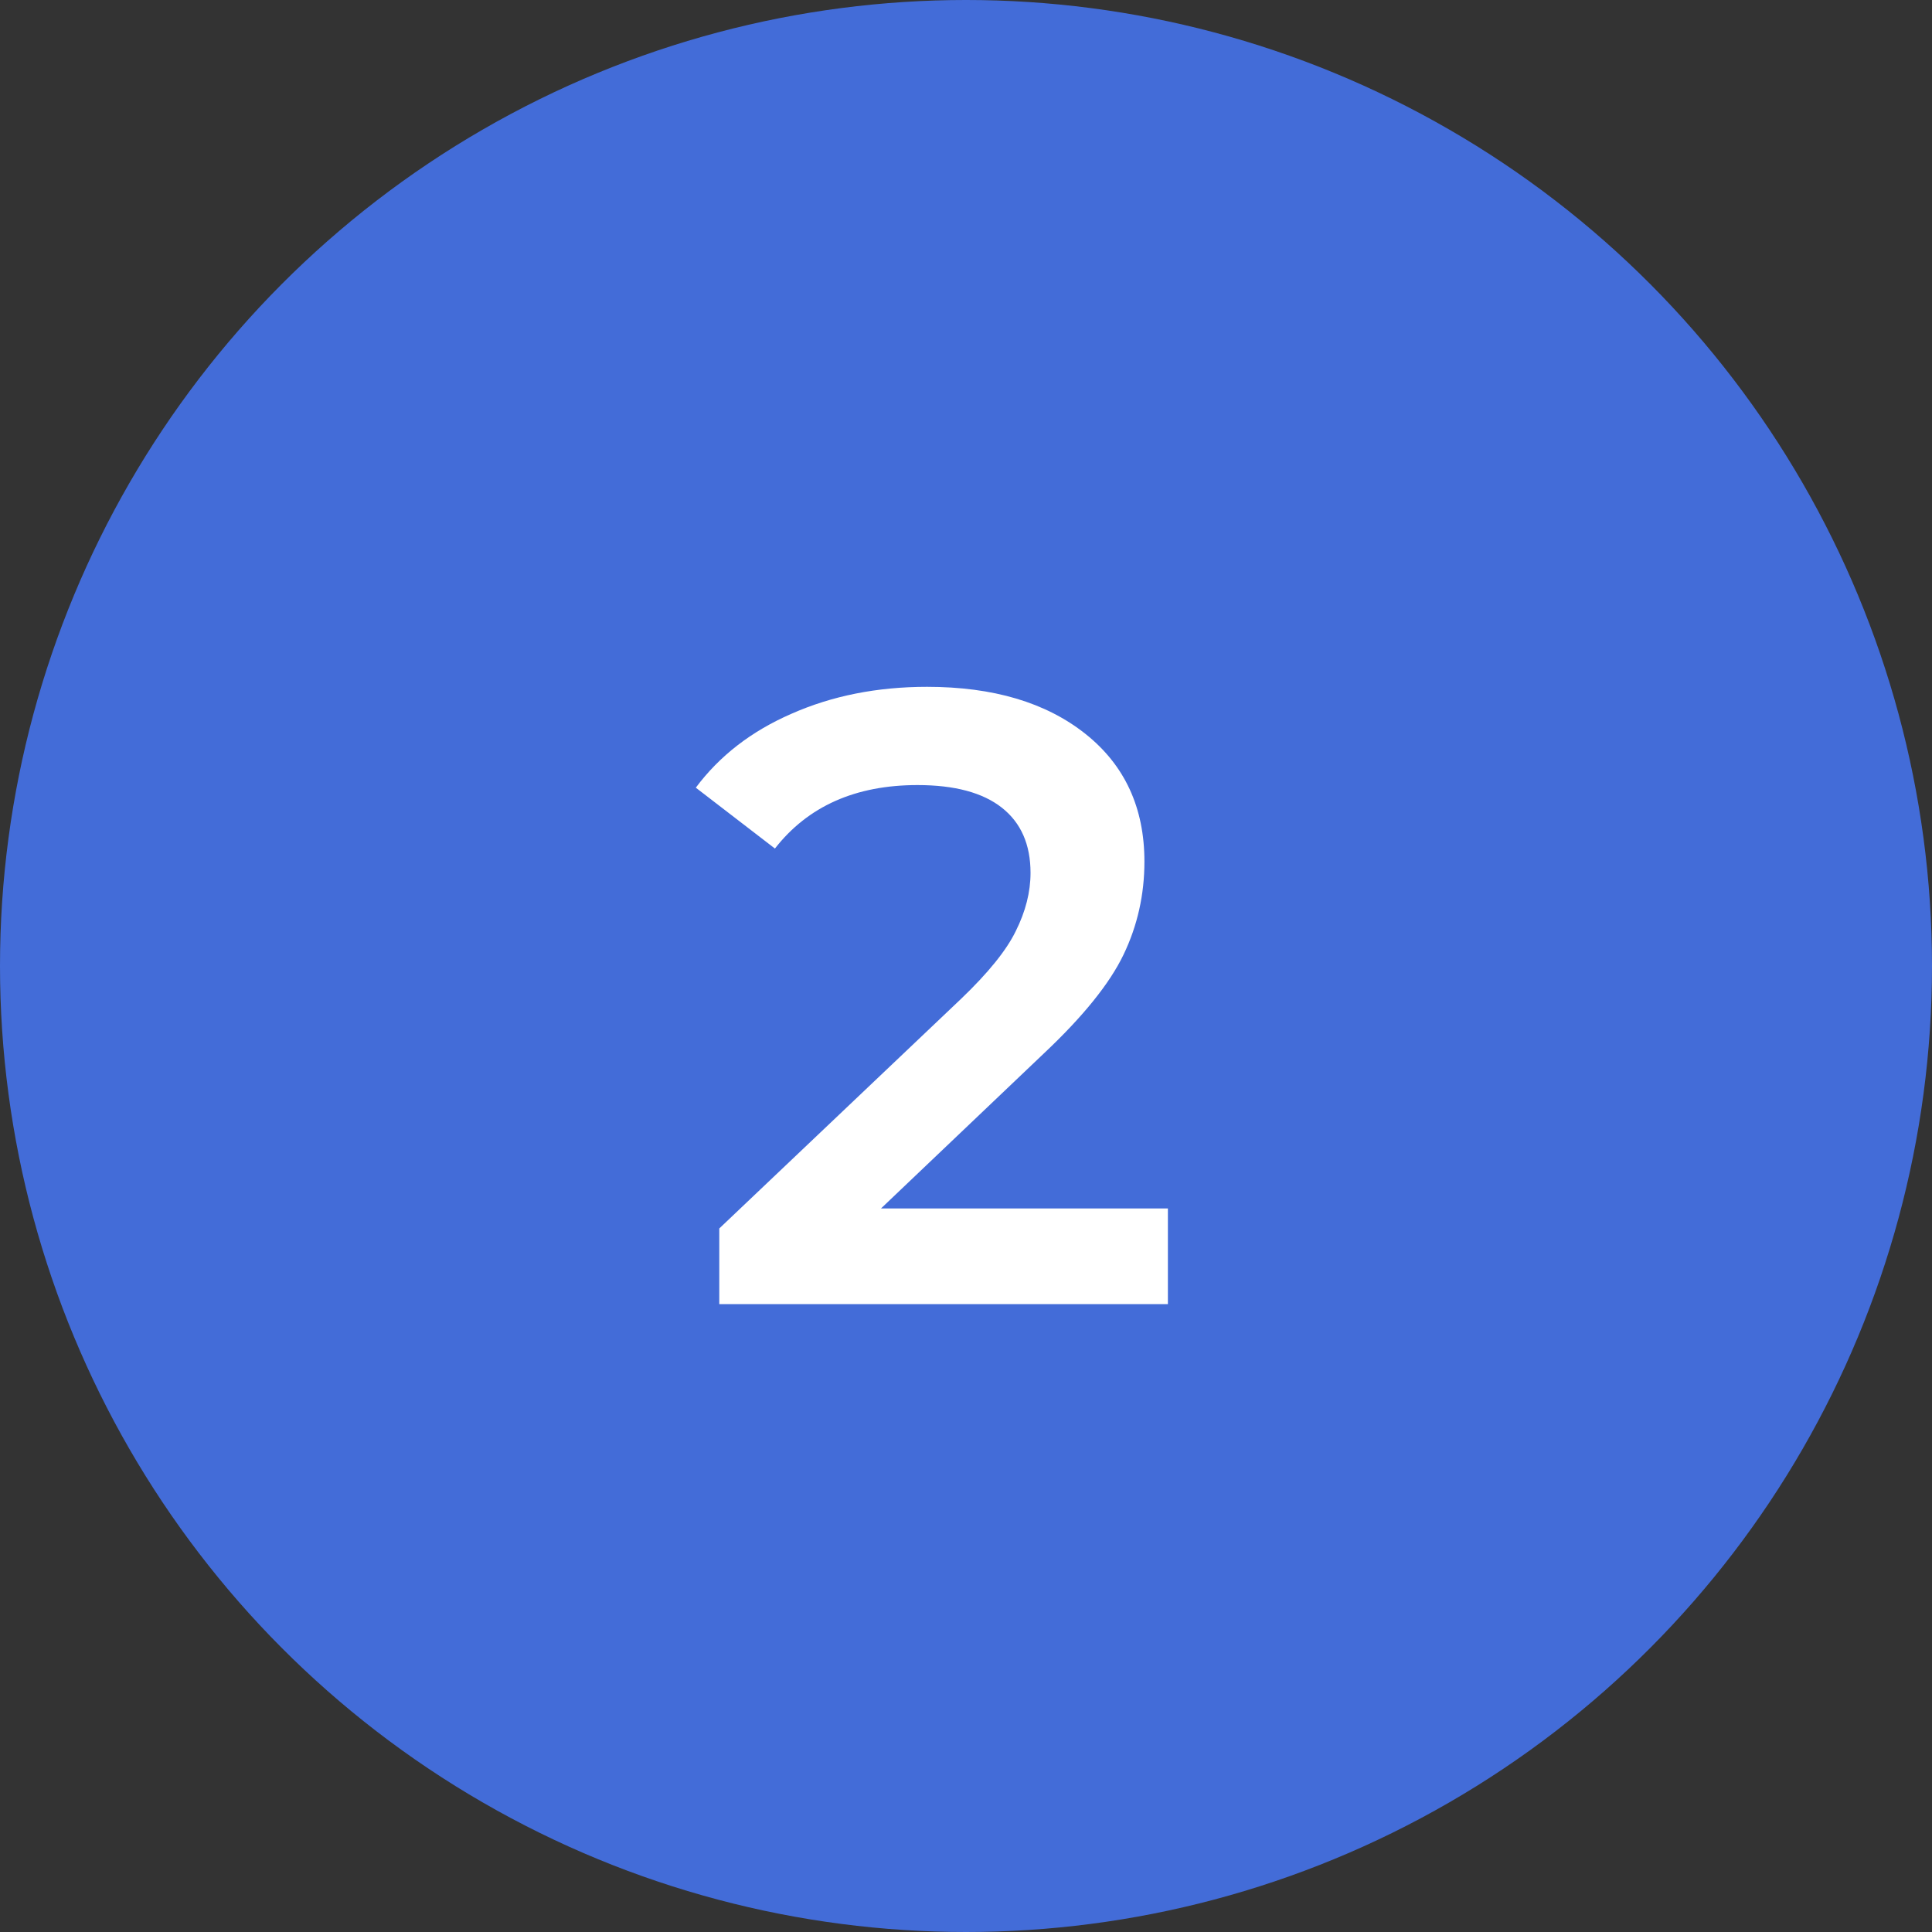 <?xml version="1.0" encoding="UTF-8"?> <svg xmlns="http://www.w3.org/2000/svg" width="40" height="40" viewBox="0 0 40 40" fill="none"><rect x="0" y="0" width="40" height="40" fill="#333333" stroke="none"/> <circle cx="20" cy="20" r="20" fill="#436CD8"></circle> <path d="M24.18 25.02V27H14.892V25.434L19.896 20.682C20.46 20.142 20.838 19.674 21.03 19.278C21.234 18.87 21.336 18.468 21.336 18.072C21.336 17.484 21.138 17.034 20.742 16.722C20.346 16.41 19.764 16.254 18.996 16.254C17.712 16.254 16.728 16.692 16.044 17.568L14.406 16.308C14.898 15.648 15.558 15.138 16.386 14.778C17.226 14.406 18.162 14.22 19.194 14.22C20.562 14.22 21.654 14.544 22.47 15.192C23.286 15.84 23.694 16.722 23.694 17.838C23.694 18.522 23.55 19.164 23.262 19.764C22.974 20.364 22.422 21.048 21.606 21.816L18.24 25.02H24.18Z" fill="white"></path> </svg> 